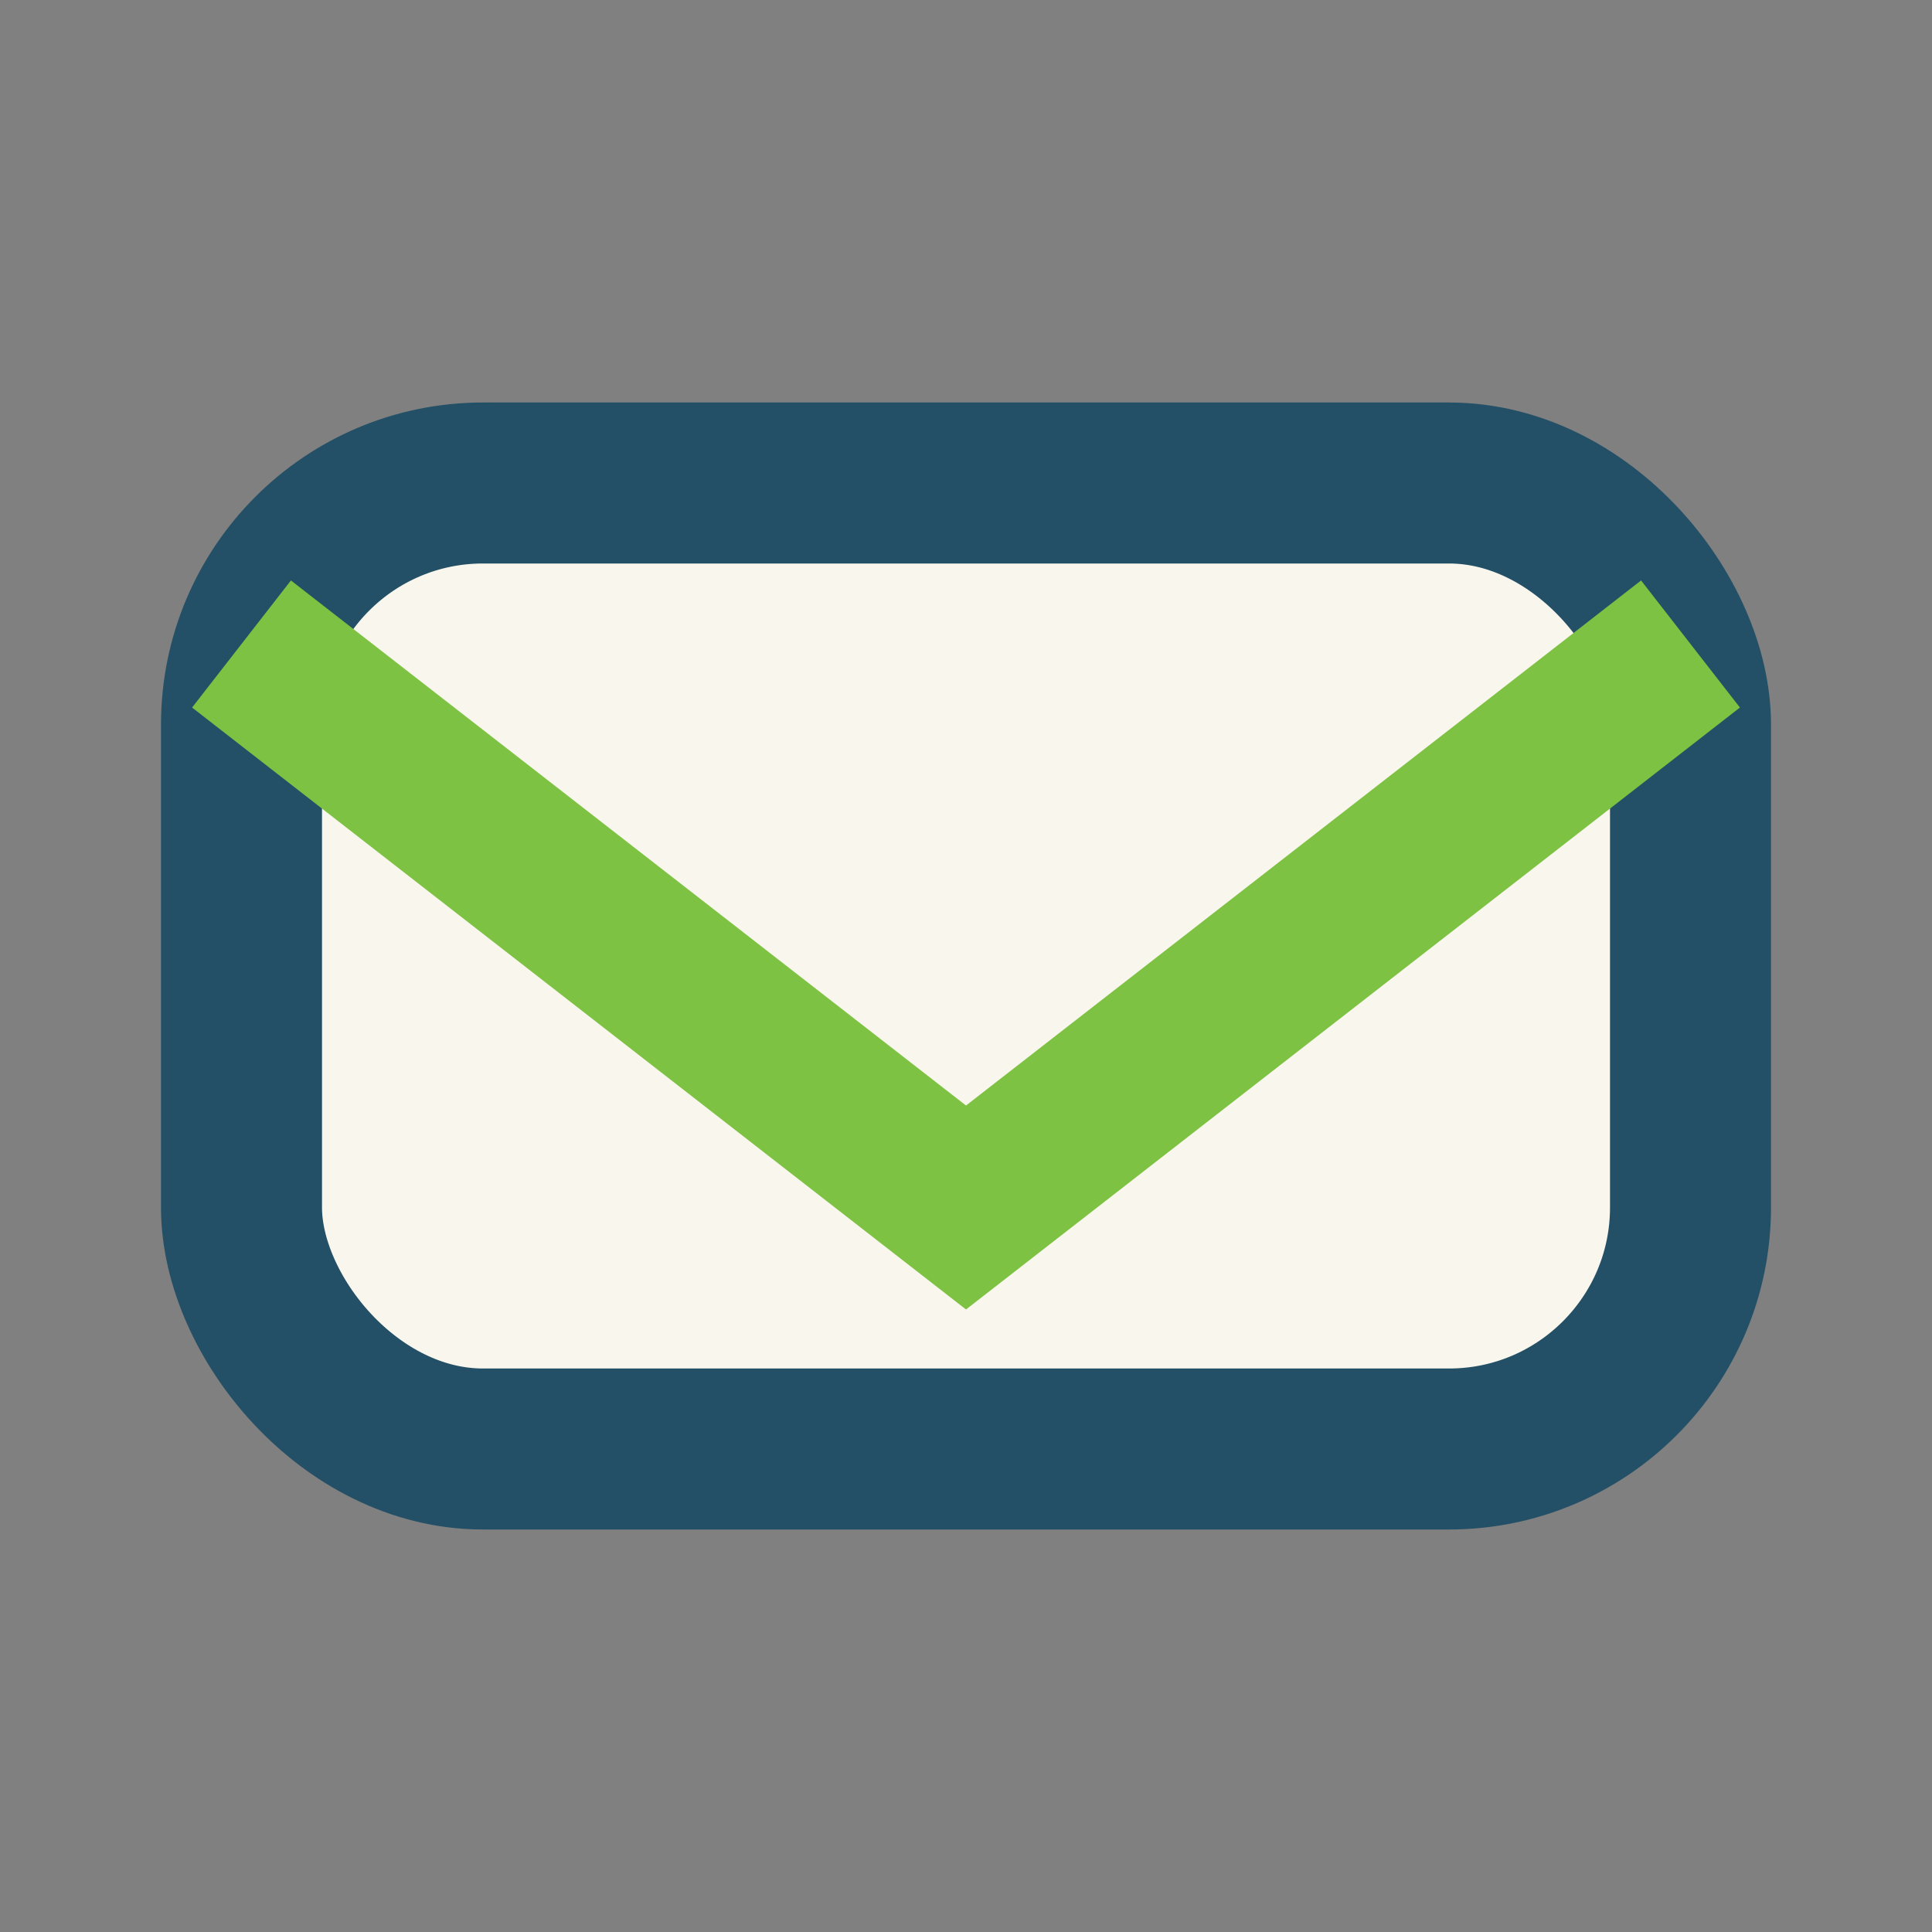 <?xml version="1.0" encoding="UTF-8"?>
<svg xmlns="http://www.w3.org/2000/svg" width="24" height="24" viewBox="0 0 24 24"><rect x="0" y="0" width="24" height="24" fill="#808080" stroke="none"/><rect x="3" y="6" width="18" height="12" rx="3" fill="#F9F7ED" stroke="#235066" stroke-width="2"/><path d="M3 8l9 7 9-7" fill="none" stroke="#7DC242" stroke-width="2"/></svg>